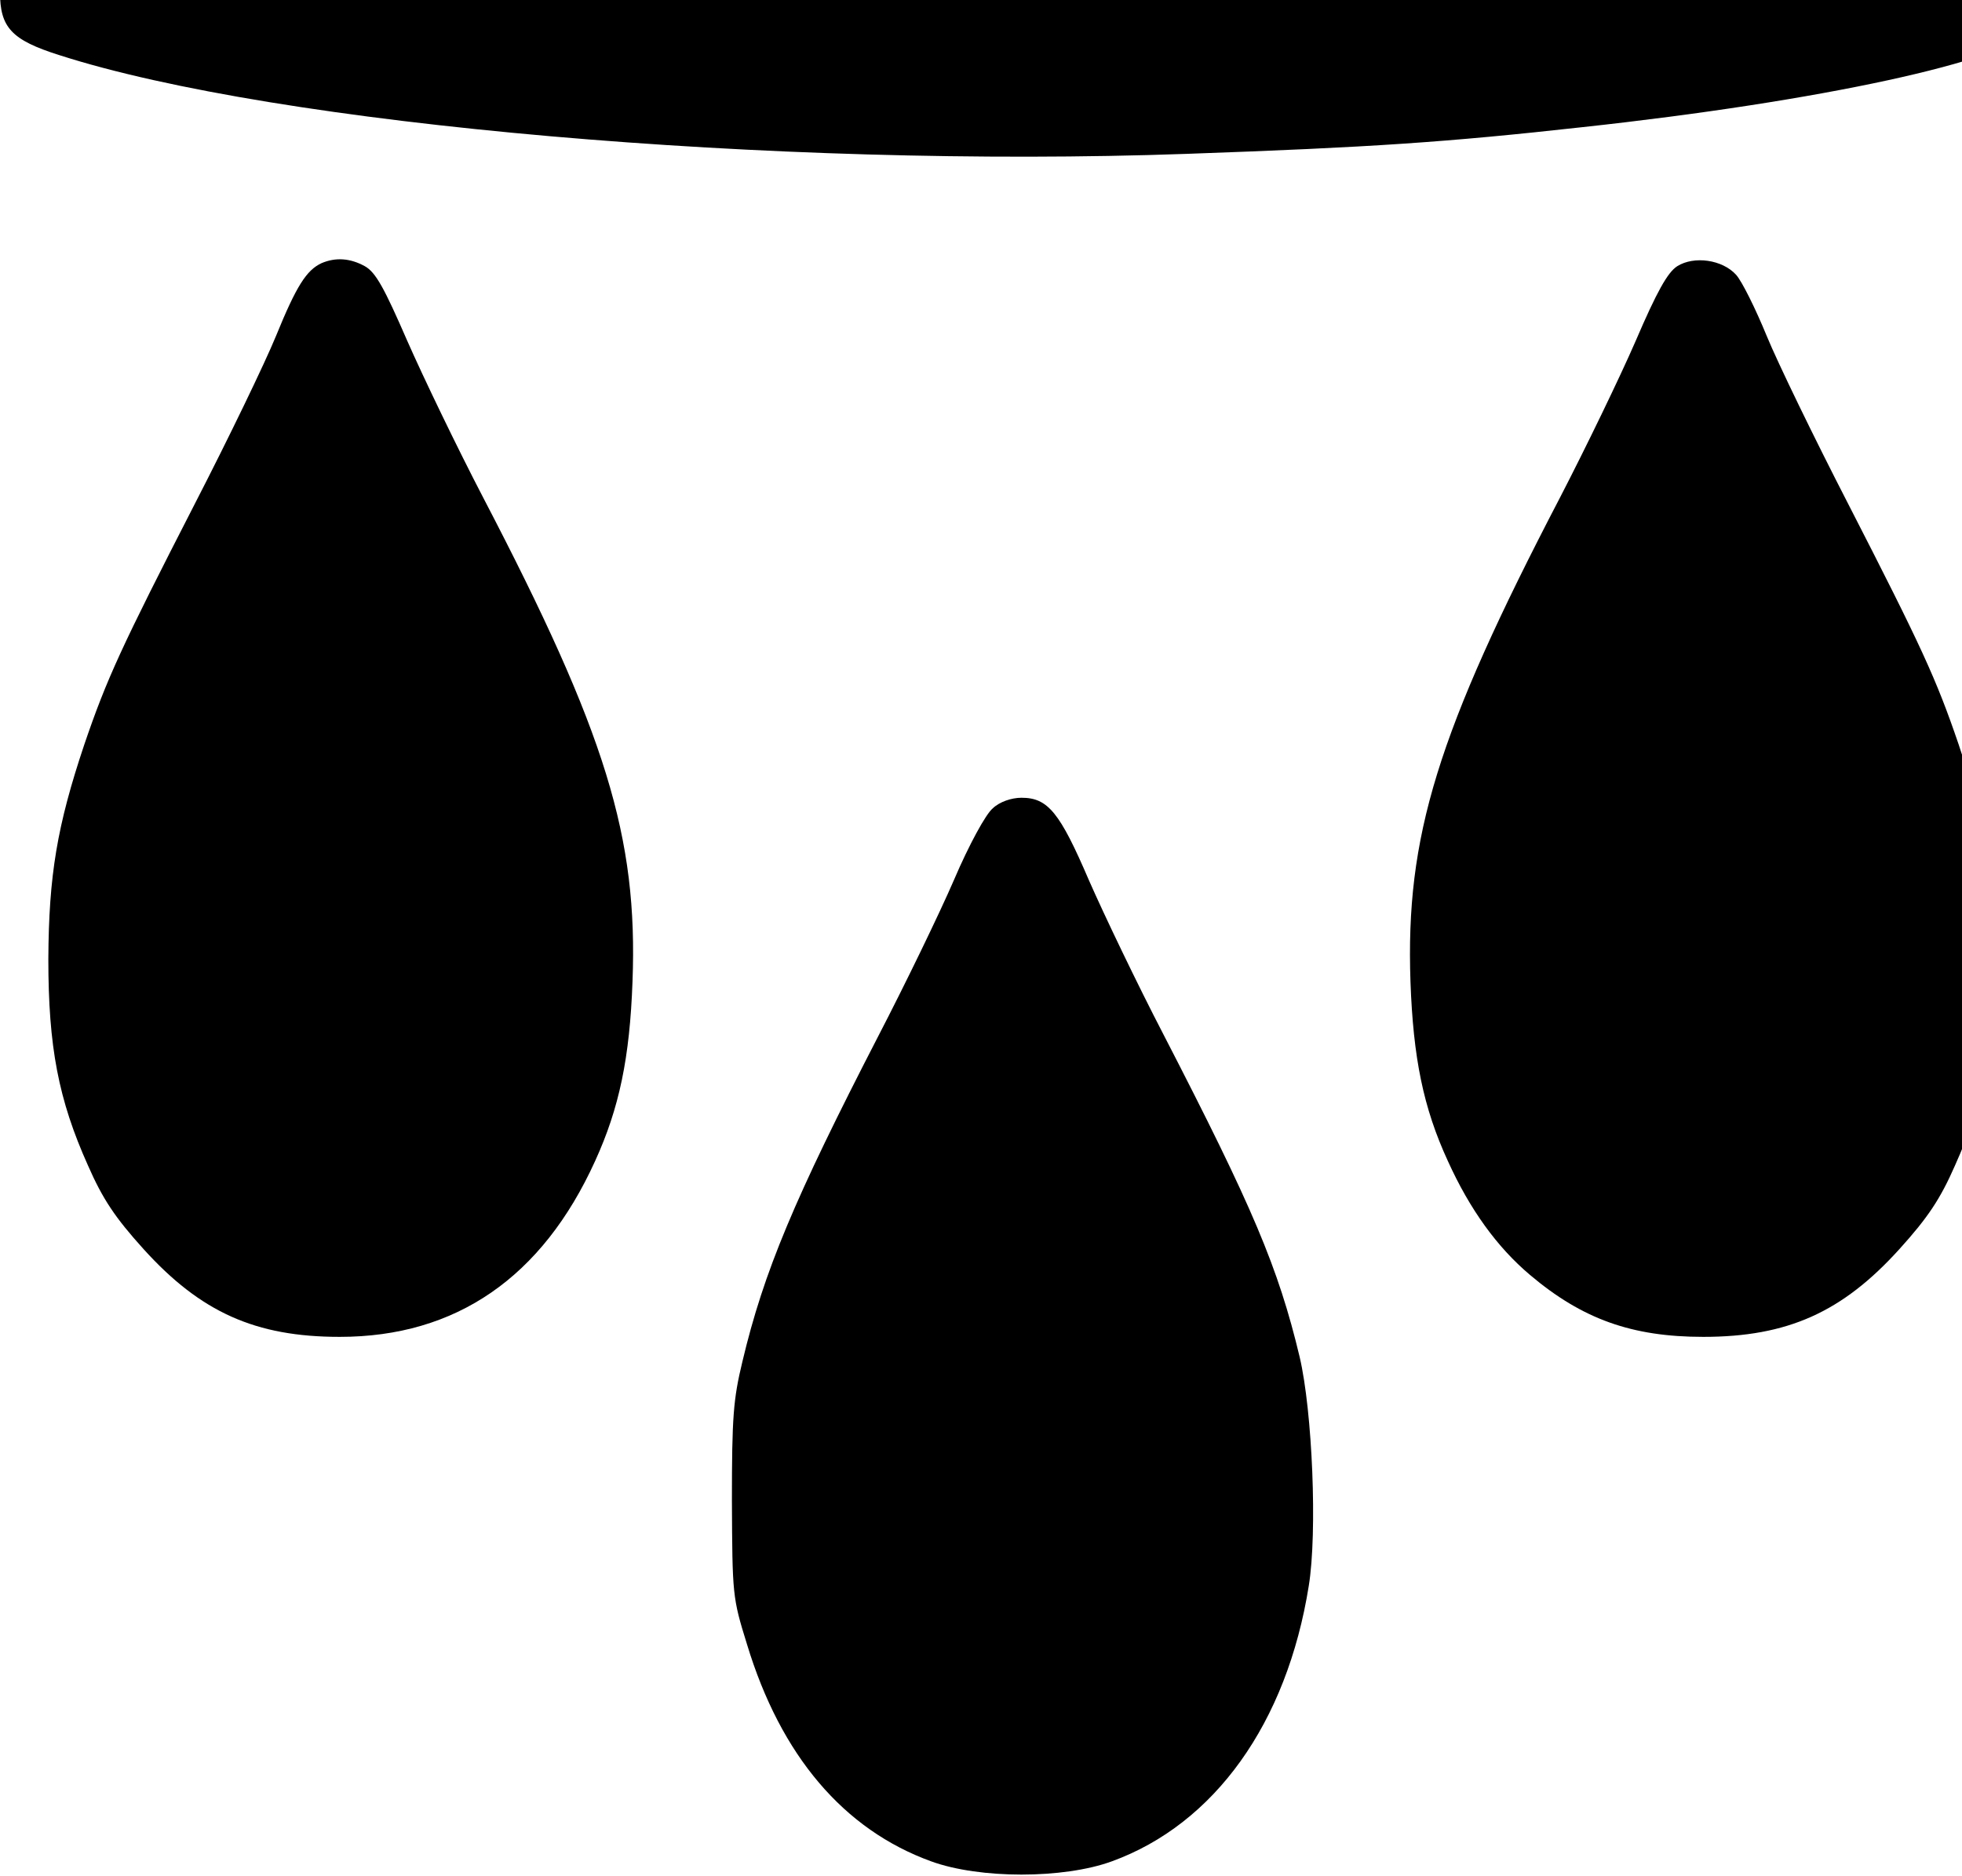 <svg width="480" height="459" viewBox="0 0 480 459" fill="none" xmlns="http://www.w3.org/2000/svg">
<path d="M184.64 -40.147C116.028 -36.695 45.295 -27.078 13.723 -16.721C3.124 -13.146 0 -9.94 0 -1.926C0 6.705 2.789 9.787 14.504 13.486C67.72 30.624 189.549 41.227 290.292 37.651C335.476 36.048 353.773 34.816 387.131 31.117C445.145 24.829 491.333 14.842 497.246 7.198C501.15 2.266 500.816 -6.734 496.799 -10.926C485.42 -22.516 401.634 -35.832 311.267 -40.27C282.483 -41.627 214.205 -41.627 184.64 -40.147Z" fill="black"/>
<path d="M78.654 64.402C74.972 66.128 72.518 69.95 67.497 82.279C64.82 88.814 55.894 107.308 47.639 123.336C29.677 158.351 26.107 166.119 20.64 182.147C13.946 202.121 11.938 214.204 11.826 234.67C11.826 256.123 14.281 269.069 21.532 285.221C25.102 293.358 28.115 297.92 35.143 305.688C49.089 321.099 62.477 327.141 83.116 327.141C111.565 327.141 132.651 312.592 145.593 284.111C151.506 271.165 154.072 258.836 154.741 240.219C156.08 204.833 148.27 179.435 118.259 121.856C111.9 109.65 103.533 92.266 99.628 83.389C94.05 70.566 91.93 66.621 89.252 65.141C85.682 63.169 82.112 62.922 78.654 64.402Z" fill="black"/>
<path d="M410.335 65.141C407.992 66.621 405.315 71.429 400.183 83.389C396.278 92.389 387.911 109.65 381.663 121.733C351.541 179.558 343.843 204.71 345.07 240.219C345.739 258.836 348.194 271.042 354.218 284.111C359.573 295.947 366.267 305.194 374.3 311.975C387.13 322.825 399.29 327.141 416.695 327.141C437.334 327.141 450.722 321.099 464.667 305.688C471.696 297.92 474.708 293.358 478.278 285.221C485.53 269.069 487.985 256.123 487.985 234.67C487.873 214.204 485.865 202.121 479.171 182.147C473.704 166.119 470.134 158.351 452.172 123.336C443.916 107.308 434.88 88.691 432.202 82.156C429.525 75.621 426.178 68.84 424.727 67.237C421.38 63.538 414.463 62.552 410.335 65.141Z" fill="black"/>
<path d="M242.878 197.806C241.204 199.162 237.076 206.683 233.395 215.314C229.825 223.574 221.457 240.836 214.875 253.535C194.347 293.359 186.872 311.113 181.628 333.183C179.397 342.43 179.062 346.745 179.062 367.212C179.174 390.268 179.174 390.884 182.744 402.35C191 429.598 206.396 447.723 227.816 455.49C239.642 459.805 260.17 459.805 271.996 455.49C297.098 446.366 314.837 421.708 320.192 388.048C322.312 374.979 321.085 345.389 317.961 332.073C312.717 310.127 306.47 295.455 284.715 253.288C278.244 240.836 270.1 223.821 266.418 215.437C259.278 198.792 256.377 195.217 249.906 195.217C247.452 195.217 244.551 196.203 242.878 197.806Z" fill="black"/>
</svg>
